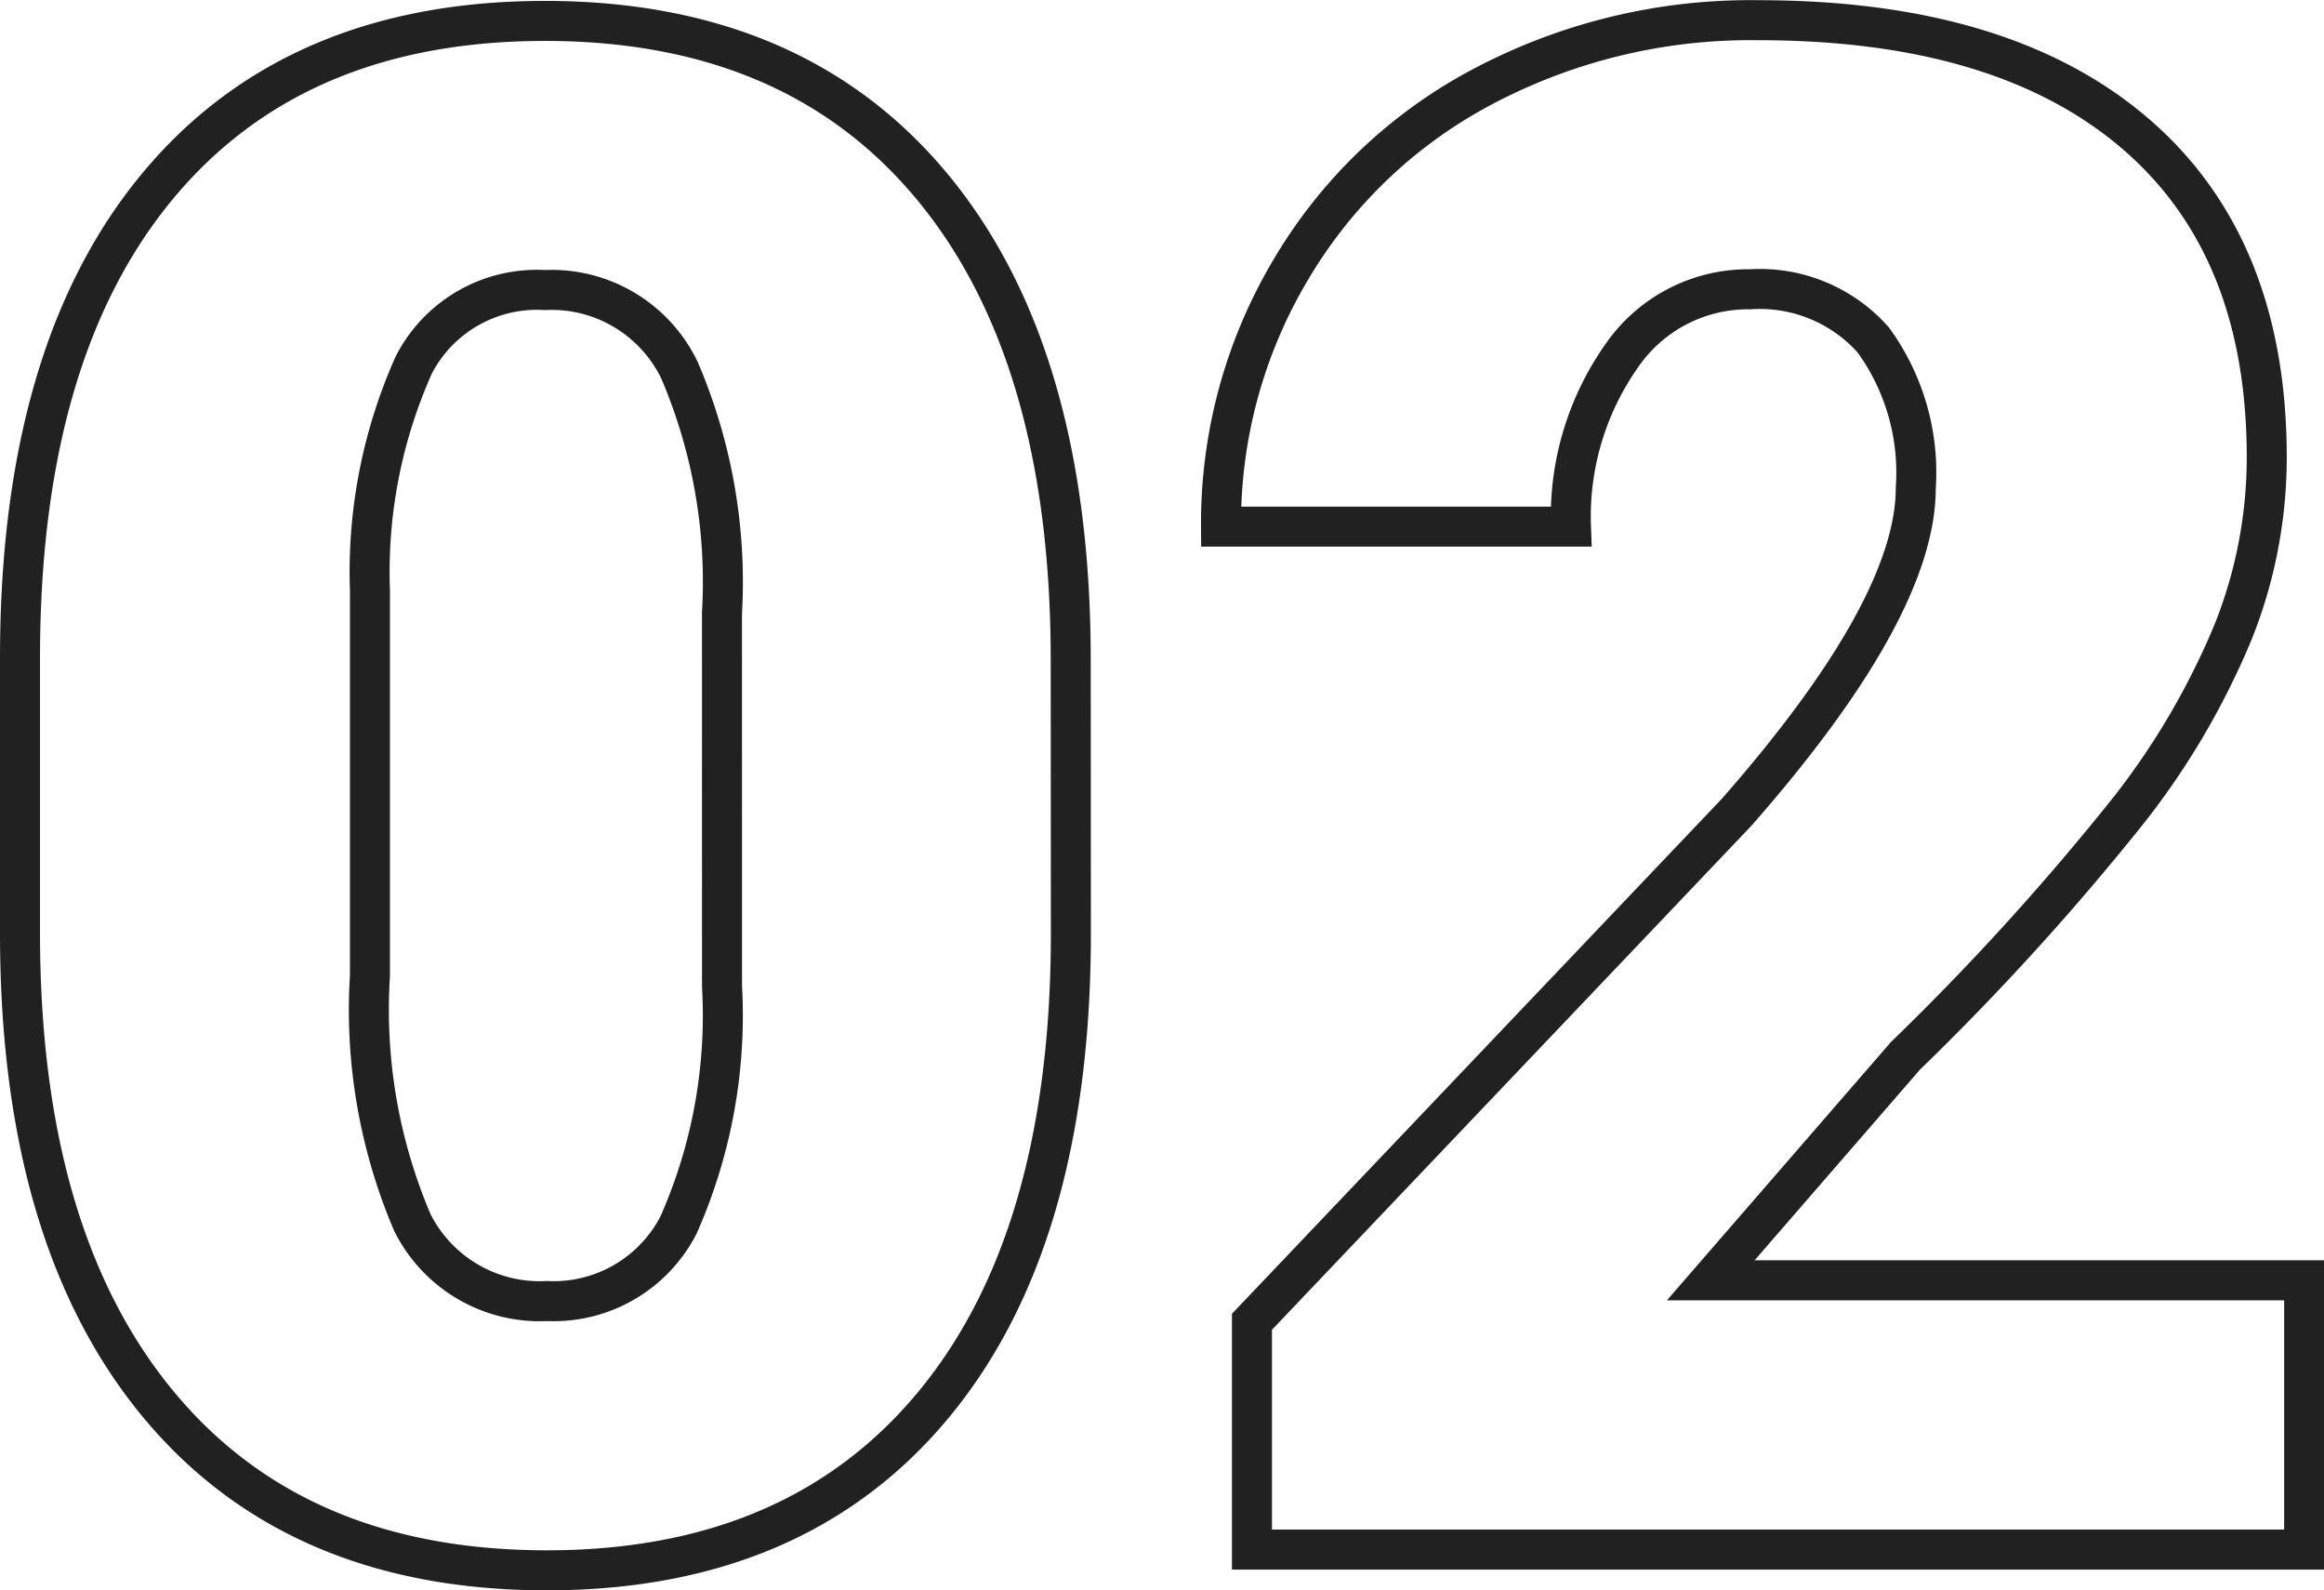 <svg xmlns="http://www.w3.org/2000/svg" width="58.089" height="39.741" viewBox="0 0 58.089 39.741">
  <path id="パス_3175" data-name="パス 3175" d="M-2.226-15.4q0,7.634-3.429,11.775T-15.32.518q-6.289,0-9.73-4.167T-28.493-15.4v-6.884q0-7.634,3.429-11.775t9.692-4.141q6.263,0,9.7,4.167t3.442,11.775Zm-8.721-8a13.439,13.439,0,0,0-1.061-6.069,3.547,3.547,0,0,0-3.364-2.006,3.462,3.462,0,0,0-3.274,1.863,12.66,12.66,0,0,0-1.1,5.642v9.627a13.54,13.54,0,0,0,1.061,6.172A3.56,3.56,0,0,0-15.32-6.211a3.512,3.512,0,0,0,3.287-1.9,12.926,12.926,0,0,0,1.087-5.965ZM28.6,0H2.3V-5.693L14.415-18.426q4.477-5.1,4.477-8.1a5.634,5.634,0,0,0-1.061-3.7,3.788,3.788,0,0,0-3.08-1.268,3.836,3.836,0,0,0-3.235,1.7,6.966,6.966,0,0,0-1.242,4.231H1.527a12.374,12.374,0,0,1,1.734-6.405,12.159,12.159,0,0,1,4.813-4.594,14.3,14.3,0,0,1,6.884-1.656q6.107,0,9.407,2.821t3.3,8.1a11.762,11.762,0,0,1-.828,4.335,19.01,19.01,0,0,1-2.575,4.425,64.863,64.863,0,0,1-5.629,6.2L13.768-6.729H28.6Z" transform="translate(28.993 38.723)" fill="none" stroke="#212121" stroke-width="1"/>
</svg>
